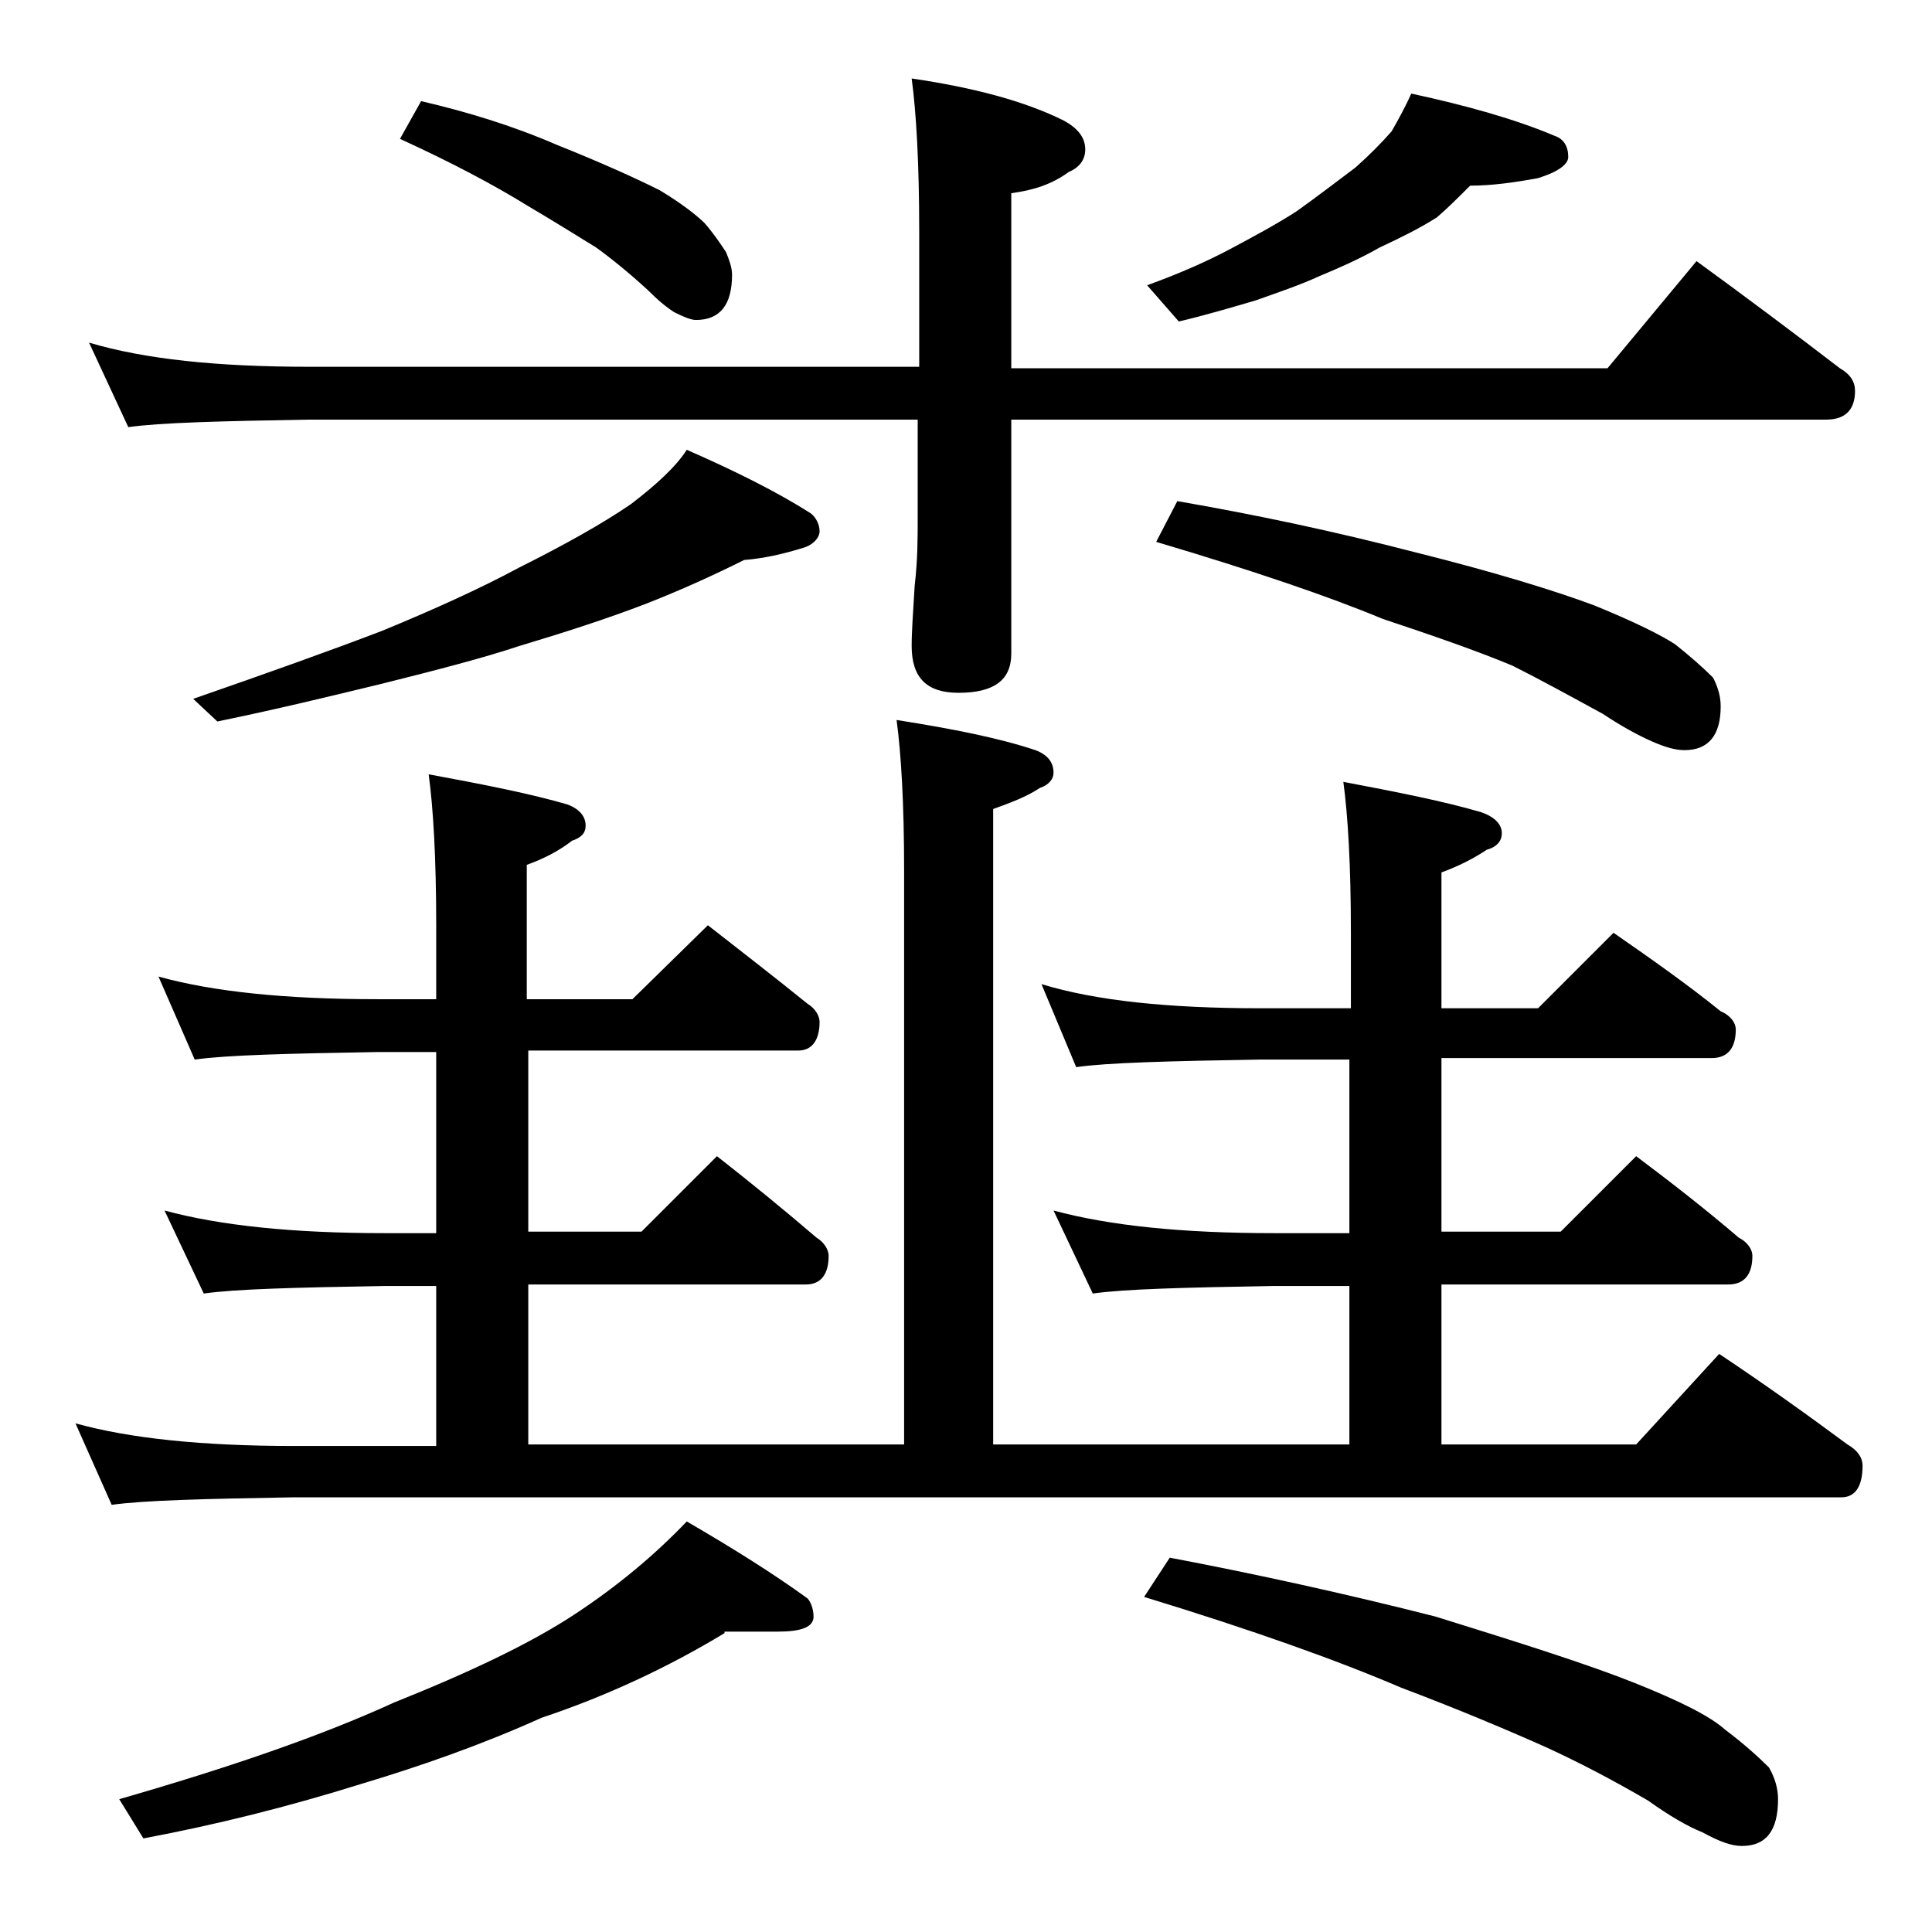 <?xml version="1.0" encoding="utf-8"?>
<!-- Generator: Adobe Illustrator 18.0.0, SVG Export Plug-In . SVG Version: 6.00 Build 0)  -->
<!DOCTYPE svg PUBLIC "-//W3C//DTD SVG 1.1//EN" "http://www.w3.org/Graphics/SVG/1.1/DTD/svg11.dtd">
<svg version="1.1" id="Layer_1" xmlns="http://www.w3.org/2000/svg" xmlns:xlink="http://www.w3.org/1999/xlink" x="0px" y="0px"
	 viewBox="0 0 128 128" enable-background="new 0 0 128 128" xml:space="preserve">
<path d="M10.9,80.2c3.7,1,8.5,1.5,14.6,1.5h3.4v-12H25c-5.9,0.1-10,0.2-12.1,0.5l-2.4-5.5c3.6,1,8.4,1.5,14.5,1.5h3.9v-4.9
	c0-4.5-0.2-7.8-0.5-10c3.8,0.7,6.8,1.3,9.2,2c0.8,0.3,1.2,0.8,1.2,1.4c0,0.5-0.3,0.8-0.9,1c-0.9,0.7-1.9,1.2-3,1.6v8.9h7l5-4.9
	c2.3,1.8,4.5,3.5,6.6,5.2c0.5,0.3,0.8,0.8,0.8,1.2c0,1.2-0.5,1.9-1.4,1.9H35v12h7.5l5-5c2.3,1.8,4.5,3.6,6.6,5.4
	c0.5,0.3,0.8,0.8,0.8,1.2c0,1.2-0.5,1.9-1.5,1.9H35v10.6h24.9v-38c0-4.5-0.2-7.8-0.5-10c3.8,0.6,6.8,1.2,9.2,2
	c0.8,0.3,1.2,0.8,1.2,1.5c0,0.4-0.3,0.8-0.9,1c-0.9,0.6-2,1-3.1,1.4v42.1h23.6V85.2h-5c-5.9,0.1-9.9,0.2-12,0.5l-2.6-5.5
	c3.7,1,8.5,1.5,14.6,1.5h5V70.2h-6c-5.9,0.1-10,0.2-12.1,0.5L69,65.2c3.6,1.1,8.4,1.6,14.5,1.6h6v-5c0-4.5-0.2-7.8-0.5-10
	c3.7,0.7,6.7,1.3,9.1,2c0.9,0.3,1.4,0.8,1.4,1.4c0,0.5-0.3,0.9-1,1.1c-0.9,0.6-1.9,1.1-3,1.5v9h6.4l5-5c2.6,1.8,5,3.5,7.1,5.2
	c0.7,0.3,1,0.8,1,1.2c0,1.2-0.5,1.9-1.6,1.9H95.5v11.5h7.9l5-5c2.4,1.8,4.7,3.6,6.8,5.4c0.6,0.3,0.9,0.8,0.9,1.2
	c0,1.2-0.5,1.9-1.6,1.9H95.5v10.6h12.9l5.5-6c3,2,5.8,4,8.5,6c0.7,0.4,1,0.9,1,1.4c0,1.4-0.5,2.1-1.4,2.1H19.5
	c-5.9,0.1-10,0.2-12.1,0.5L5,94.3c3.6,1,8.4,1.5,14.5,1.5h9.4V85.2h-3.4c-5.9,0.1-9.9,0.2-12,0.5L10.9,80.2z M5.9,22.7
	c3.7,1.1,8.5,1.6,14.6,1.6h40.4v-9c0-4.5-0.2-7.9-0.5-10.1c4.1,0.6,7.5,1.5,10.1,2.8c0.9,0.5,1.4,1.1,1.4,1.9c0,0.7-0.4,1.2-1.1,1.5
	c-1.1,0.8-2.3,1.2-3.8,1.4v11.6h39.5l5.9-7.1c3.3,2.4,6.5,4.8,9.5,7.1c0.7,0.4,1,0.9,1,1.5c0,1.2-0.6,1.9-1.9,1.9H67v15.5
	c0,1.8-1.2,2.6-3.5,2.6c-2.1,0-3.1-1-3.1-3.1c0-1,0.1-2.3,0.2-4c0.2-1.7,0.2-3.2,0.2-4.5v-6.5H20.5c-5.9,0.1-9.9,0.2-12,0.5
	L5.9,22.7z M48,108.2c-3.8,2.3-7.9,4.2-12.1,5.6c-4,1.8-8,3.2-12,4.4c-4.8,1.5-9.6,2.7-14.4,3.6l-1.6-2.6c7.3-2.1,13.4-4.2,18.2-6.4
	c5-2,9-3.9,11.9-5.8c2.9-1.9,5.4-4,7.5-6.2c3.1,1.8,5.8,3.5,8,5.1c0.2,0.2,0.4,0.7,0.4,1.2c0,0.7-0.8,1-2.4,1H48z M45.5,29.8
	c3.2,1.4,6,2.8,8.2,4.2c0.4,0.3,0.6,0.8,0.6,1.2s-0.4,0.9-1.1,1.1c-1.3,0.4-2.6,0.7-3.9,0.8c-2,1-4.2,2-6.5,2.9
	c-2.6,1-5.4,1.9-8.4,2.8c-2.4,0.8-5.5,1.6-9.1,2.5c-3.3,0.8-7,1.7-10.9,2.5l-1.6-1.5c4.9-1.7,9.1-3.2,12.5-4.5
	c3.4-1.4,6.5-2.8,9.1-4.2c3-1.5,5.5-2.9,7.4-4.2C43.5,32.1,44.8,30.9,45.5,29.8z M27.9,6.7c3,0.7,6,1.6,9,2.9c3,1.2,5.2,2.2,6.8,3
	c1.5,0.9,2.5,1.7,3,2.2c0.6,0.7,1,1.3,1.4,1.9c0.2,0.5,0.4,1,0.4,1.5c0,2-0.8,3-2.4,3c-0.3,0-0.8-0.2-1.4-0.5
	c-0.5-0.3-1.1-0.8-1.8-1.5c-1.2-1.1-2.3-2-3.4-2.8c-1.3-0.8-2.9-1.8-4.6-2.8c-2.1-1.3-4.9-2.8-8.4-4.4L27.9,6.7z M93.5,6.2
	C97.2,7,100.4,7.9,103,9c0.6,0.2,0.9,0.7,0.9,1.4c0,0.5-0.7,1-2,1.4c-1.6,0.3-3.1,0.5-4.5,0.5c-0.8,0.8-1.5,1.5-2.2,2.1
	c-1.1,0.7-2.3,1.3-3.8,2c-1.4,0.8-2.8,1.4-4,1.9c-1.3,0.6-2.8,1.1-4.2,1.6c-1.7,0.5-3.4,1-5.1,1.4l-2.1-2.4c2.2-0.8,4-1.6,5.5-2.4
	s3-1.6,4.4-2.5c1.4-1,2.7-2,3.9-2.9c0.9-0.8,1.7-1.6,2.4-2.4C92.6,8,93.1,7.1,93.5,6.2z M77.5,103.2c5.8,1.1,11.7,2.4,17.6,3.9
	c5.8,1.8,10.2,3.2,13.2,4.4c3,1.2,5,2.2,6,3.1c1.2,0.9,2.2,1.8,2.9,2.5c0.4,0.7,0.6,1.4,0.6,2.1c0,2.1-0.8,3.1-2.4,3.1
	c-0.7,0-1.5-0.3-2.6-0.9c-1-0.4-2.2-1.1-3.6-2.1c-2.4-1.4-4.7-2.6-6.9-3.6c-2.7-1.2-5.8-2.5-9.5-3.9c-4.2-1.8-9.8-3.8-17-6
	L77.5,103.2z M78,33.2c5.2,0.9,10.4,2,15.8,3.4c5.2,1.3,9.1,2.5,11.8,3.5c2.7,1.1,4.5,2,5.4,2.6c1,0.8,1.8,1.5,2.5,2.2
	c0.3,0.6,0.5,1.2,0.5,1.9c0,1.9-0.8,2.9-2.4,2.9c-0.6,0-1.3-0.2-2.2-0.6c-0.9-0.4-2-1-3.2-1.8c-2.2-1.2-4.2-2.3-6-3.2
	c-2.4-1-5.3-2-8.6-3.1c-3.6-1.5-8.6-3.2-15-5.1L78,33.2z"/>
</svg>
